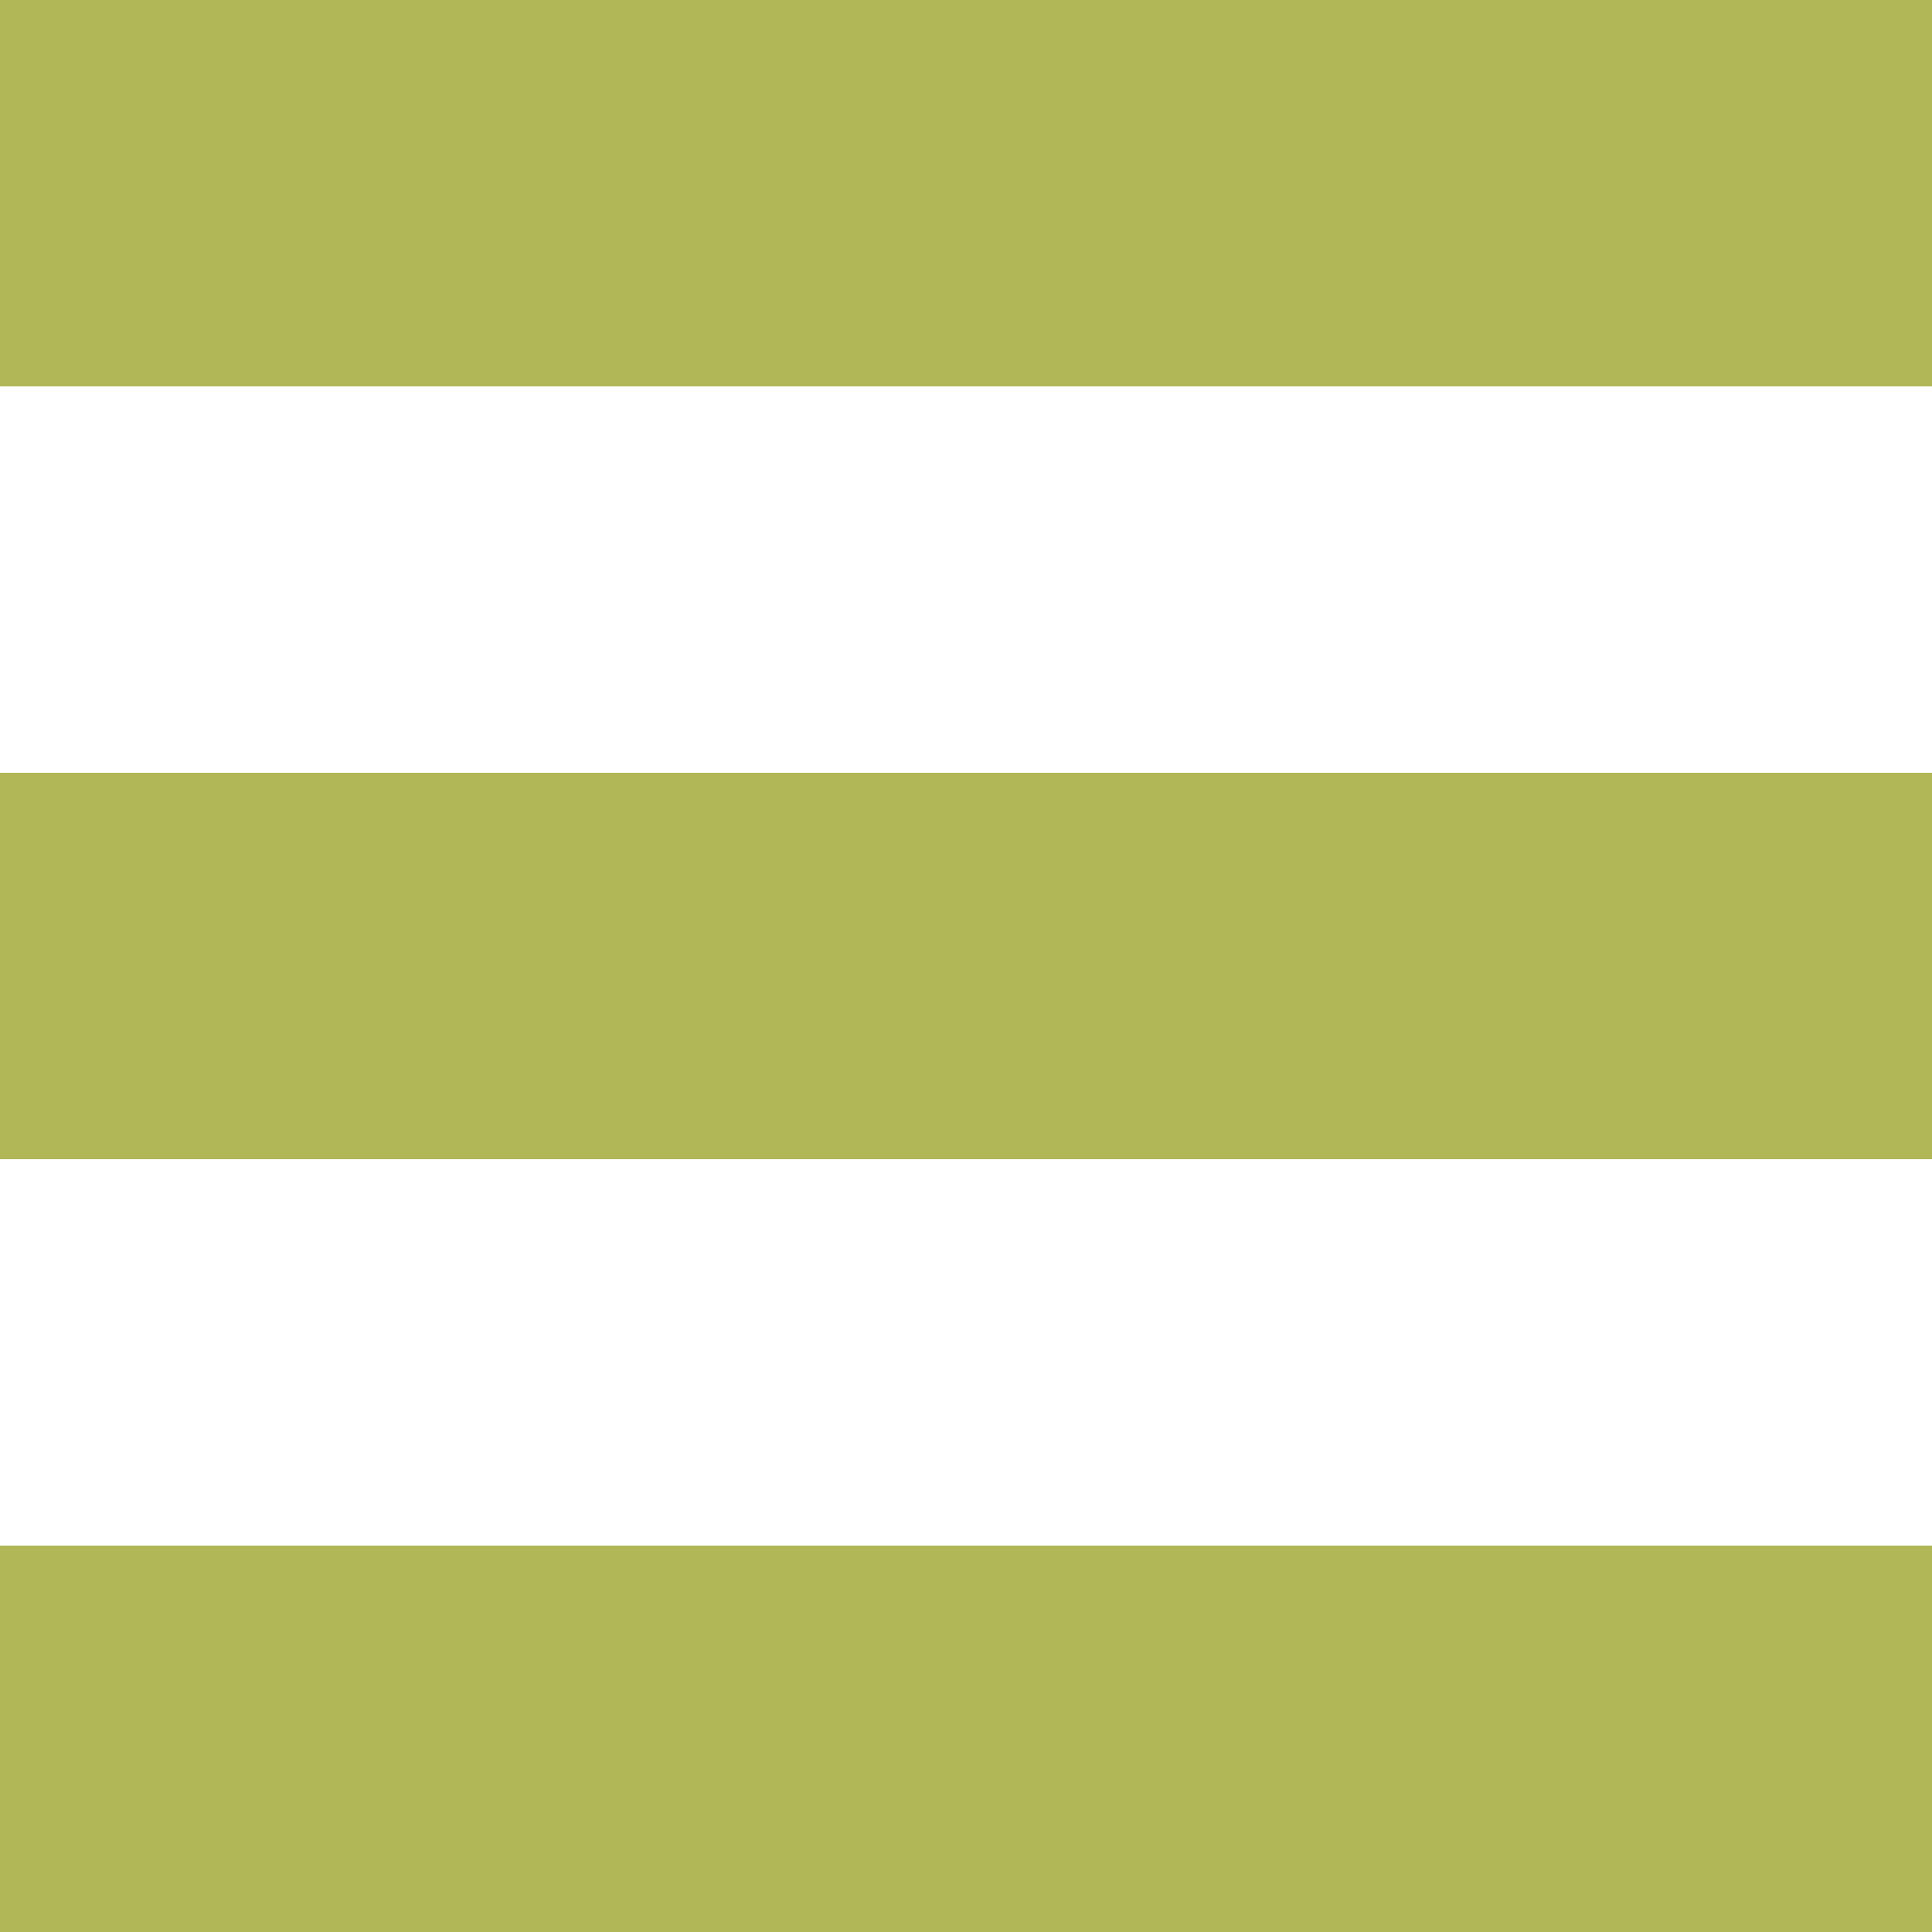 <?xml version="1.0" encoding="UTF-8"?> <svg xmlns="http://www.w3.org/2000/svg" id="uuid-97f0d17d-0f61-4bc8-a60d-0532d06f79c0" width="30" height="30" viewBox="0 0 30 30"><g id="uuid-6fa48fa6-aded-4ba7-9e2c-afdee51c62aa"><rect width="30" height="6" style="fill:#b1b757; stroke-width:0px;"></rect><rect y="12" width="30" height="6" style="fill:#b1b757; stroke-width:0px;"></rect><rect y="24" width="30" height="6" style="fill:#b1b757; stroke-width:0px;"></rect></g></svg> 